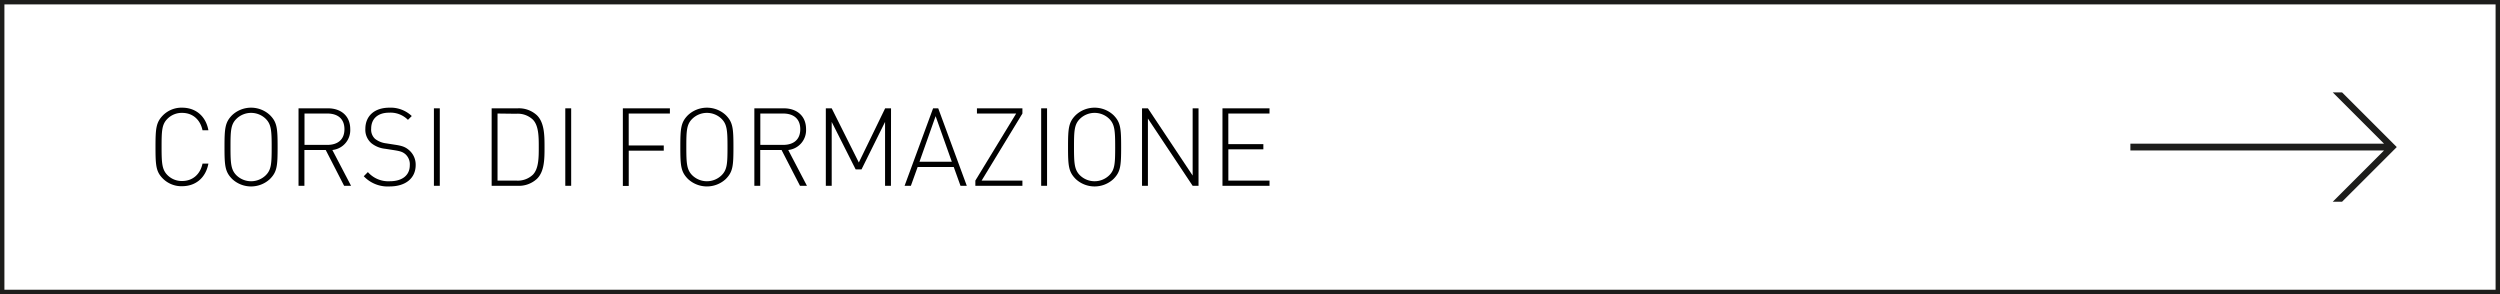 <svg id="Ebene_1" data-name="Ebene 1" xmlns="http://www.w3.org/2000/svg" viewBox="0 0 850 100"><defs><style>.cls-1{fill:#1d1d1b;}</style></defs><polygon class="cls-1" points="796.31 31.42 793.14 31.42 810.57 48.85 724.33 48.85 724.33 51.15 810.57 51.15 793.14 68.58 796.31 68.58 814.9 50 796.31 31.42"/><path d="M70.86,44.3h-2c-.78-3.66-3.37-5.92-6.92-5.92a6.84,6.84,0,0,0-5,2c-1.89,1.88-2,4-2,9.58s.15,7.7,2,9.58a6.84,6.84,0,0,0,5,2c3.55,0,6.14-2.26,6.92-5.92h2c-.89,4.74-4.22,7.69-9,7.69a8.9,8.9,0,0,1-6.4-2.51C53.06,58.44,52.87,56.4,52.87,50s.19-8.44,2.63-10.88a8.9,8.9,0,0,1,6.4-2.51C66.64,36.61,70,39.57,70.86,44.3Z"/><path d="M91.76,39.12c2.45,2.44,2.63,4.48,2.63,10.88s-.18,8.44-2.63,10.88a9.41,9.41,0,0,1-12.8,0C76.52,58.44,76.33,56.4,76.33,50s.19-8.44,2.63-10.88a9.41,9.41,0,0,1,12.8,0Zm-11.39,1.3c-1.89,1.88-2,4-2,9.58s.15,7.7,2,9.58a7.14,7.14,0,0,0,10,0c1.89-1.88,2-4,2-9.58s-.14-7.7-2-9.58a7.14,7.14,0,0,0-10,0Z"/><path d="M111.53,36.83c4.29,0,7.55,2.48,7.55,7.07A6.78,6.78,0,0,1,113,51l6.36,12.17H117L110.75,51H103.5V63.17h-2V36.83Zm-8,1.77V49.26h7.77c3.4,0,5.81-1.67,5.81-5.33s-2.41-5.33-5.81-5.33Z"/><path d="M140,39.45l-1.3,1.3a8.35,8.35,0,0,0-6.4-2.44c-3.85,0-6.1,2.07-6.1,5.44a4.26,4.26,0,0,0,1.33,3.47,7.67,7.67,0,0,0,3.77,1.52l3.07.48c2.45.37,3.48.78,4.7,1.82a6.47,6.47,0,0,1,2.26,5.07c0,4.44-3.37,7.28-8.88,7.28a11.17,11.17,0,0,1-8.77-3.47l1.4-1.41a9.26,9.26,0,0,0,7.48,3.11c4.18,0,6.77-2,6.77-5.44a4.59,4.59,0,0,0-1.44-3.7c-.93-.81-1.7-1.07-3.81-1.41L131,50.59a8.94,8.94,0,0,1-4.7-1.88,6,6,0,0,1-2.08-4.89c0-4.4,3.11-7.21,8.18-7.21A10.42,10.42,0,0,1,140,39.45Z"/><path d="M149.53,63.17h-2V36.83h2Z"/><path d="M176,36.83a9,9,0,0,1,6.59,2.4c2.52,2.52,2.55,6.85,2.55,10.77s0,8.25-2.55,10.77a9,9,0,0,1-6.59,2.4h-8.84V36.83Zm-6.84,1.77V61.4h6.36a7.42,7.42,0,0,0,5.66-2c2-2.07,2-5.88,2-9.36s0-7.29-2-9.36a7.42,7.42,0,0,0-5.66-2Z"/><path d="M194.2,63.17h-2V36.83h2Z"/><path d="M227.76,38.6h-14V49.45h11.92v1.77H213.77v12h-2V36.83h16Z"/><path d="M246.75,39.12c2.44,2.44,2.62,4.48,2.62,10.88s-.18,8.44-2.62,10.88a9.43,9.43,0,0,1-12.81,0c-2.44-2.44-2.63-4.48-2.63-10.88s.19-8.44,2.63-10.88a9.43,9.43,0,0,1,12.81,0Zm-11.4,1.3c-1.89,1.88-2,4-2,9.58s.15,7.7,2,9.58a7.14,7.14,0,0,0,10,0c1.89-1.88,2-4,2-9.58s-.14-7.7-2-9.58a7.14,7.14,0,0,0-10,0Z"/><path d="M266.51,36.83c4.29,0,7.55,2.48,7.55,7.07A6.78,6.78,0,0,1,268,51l6.36,12.17H272L265.73,51h-7.25V63.17h-2V36.83Zm-8,1.77V49.26h7.77c3.4,0,5.81-1.67,5.81-5.33s-2.41-5.33-5.81-5.33Z"/><path d="M302.92,63.17h-2V41.45l-8,16.14h-2l-8.14-16.14V63.17h-2V36.83h2L292,55.25l8.95-18.42h2Z"/><path d="M328.71,63.17h-2.14l-2.3-6.4H312l-2.3,6.4h-2.14l9.69-26.34H319ZM312.62,55h11l-5.51-15.51Z"/><path d="M347.62,38.6,333.75,61.4h13.87v1.77h-16V61.4l13.88-22.8H332.16V36.83h15.46Z"/><path d="M356,63.17h-2V36.83h2Z"/><path d="M378.56,39.12c2.44,2.44,2.63,4.48,2.63,10.88s-.19,8.44-2.63,10.88a9.41,9.41,0,0,1-12.8,0c-2.44-2.44-2.63-4.48-2.63-10.88s.19-8.44,2.63-10.88a9.41,9.41,0,0,1,12.8,0Zm-11.4,1.3c-1.88,1.88-2,4-2,9.58s.15,7.7,2,9.58a7.14,7.14,0,0,0,10,0c1.89-1.88,2-4,2-9.58s-.15-7.7-2-9.58a7.14,7.14,0,0,0-10,0Z"/><path d="M407.5,63.17h-2L390.29,40.31V63.17h-2V36.83h2L405.5,59.69V36.83h2Z"/><path d="M431.63,38.6h-14V49h11.91v1.78H417.64V61.4h14v1.77h-16V36.83h16Z"/><path class="cls-1" d="M848.5,1.5v97H1.5V1.5h847M850,0H0V100H850V0Z"/></svg>